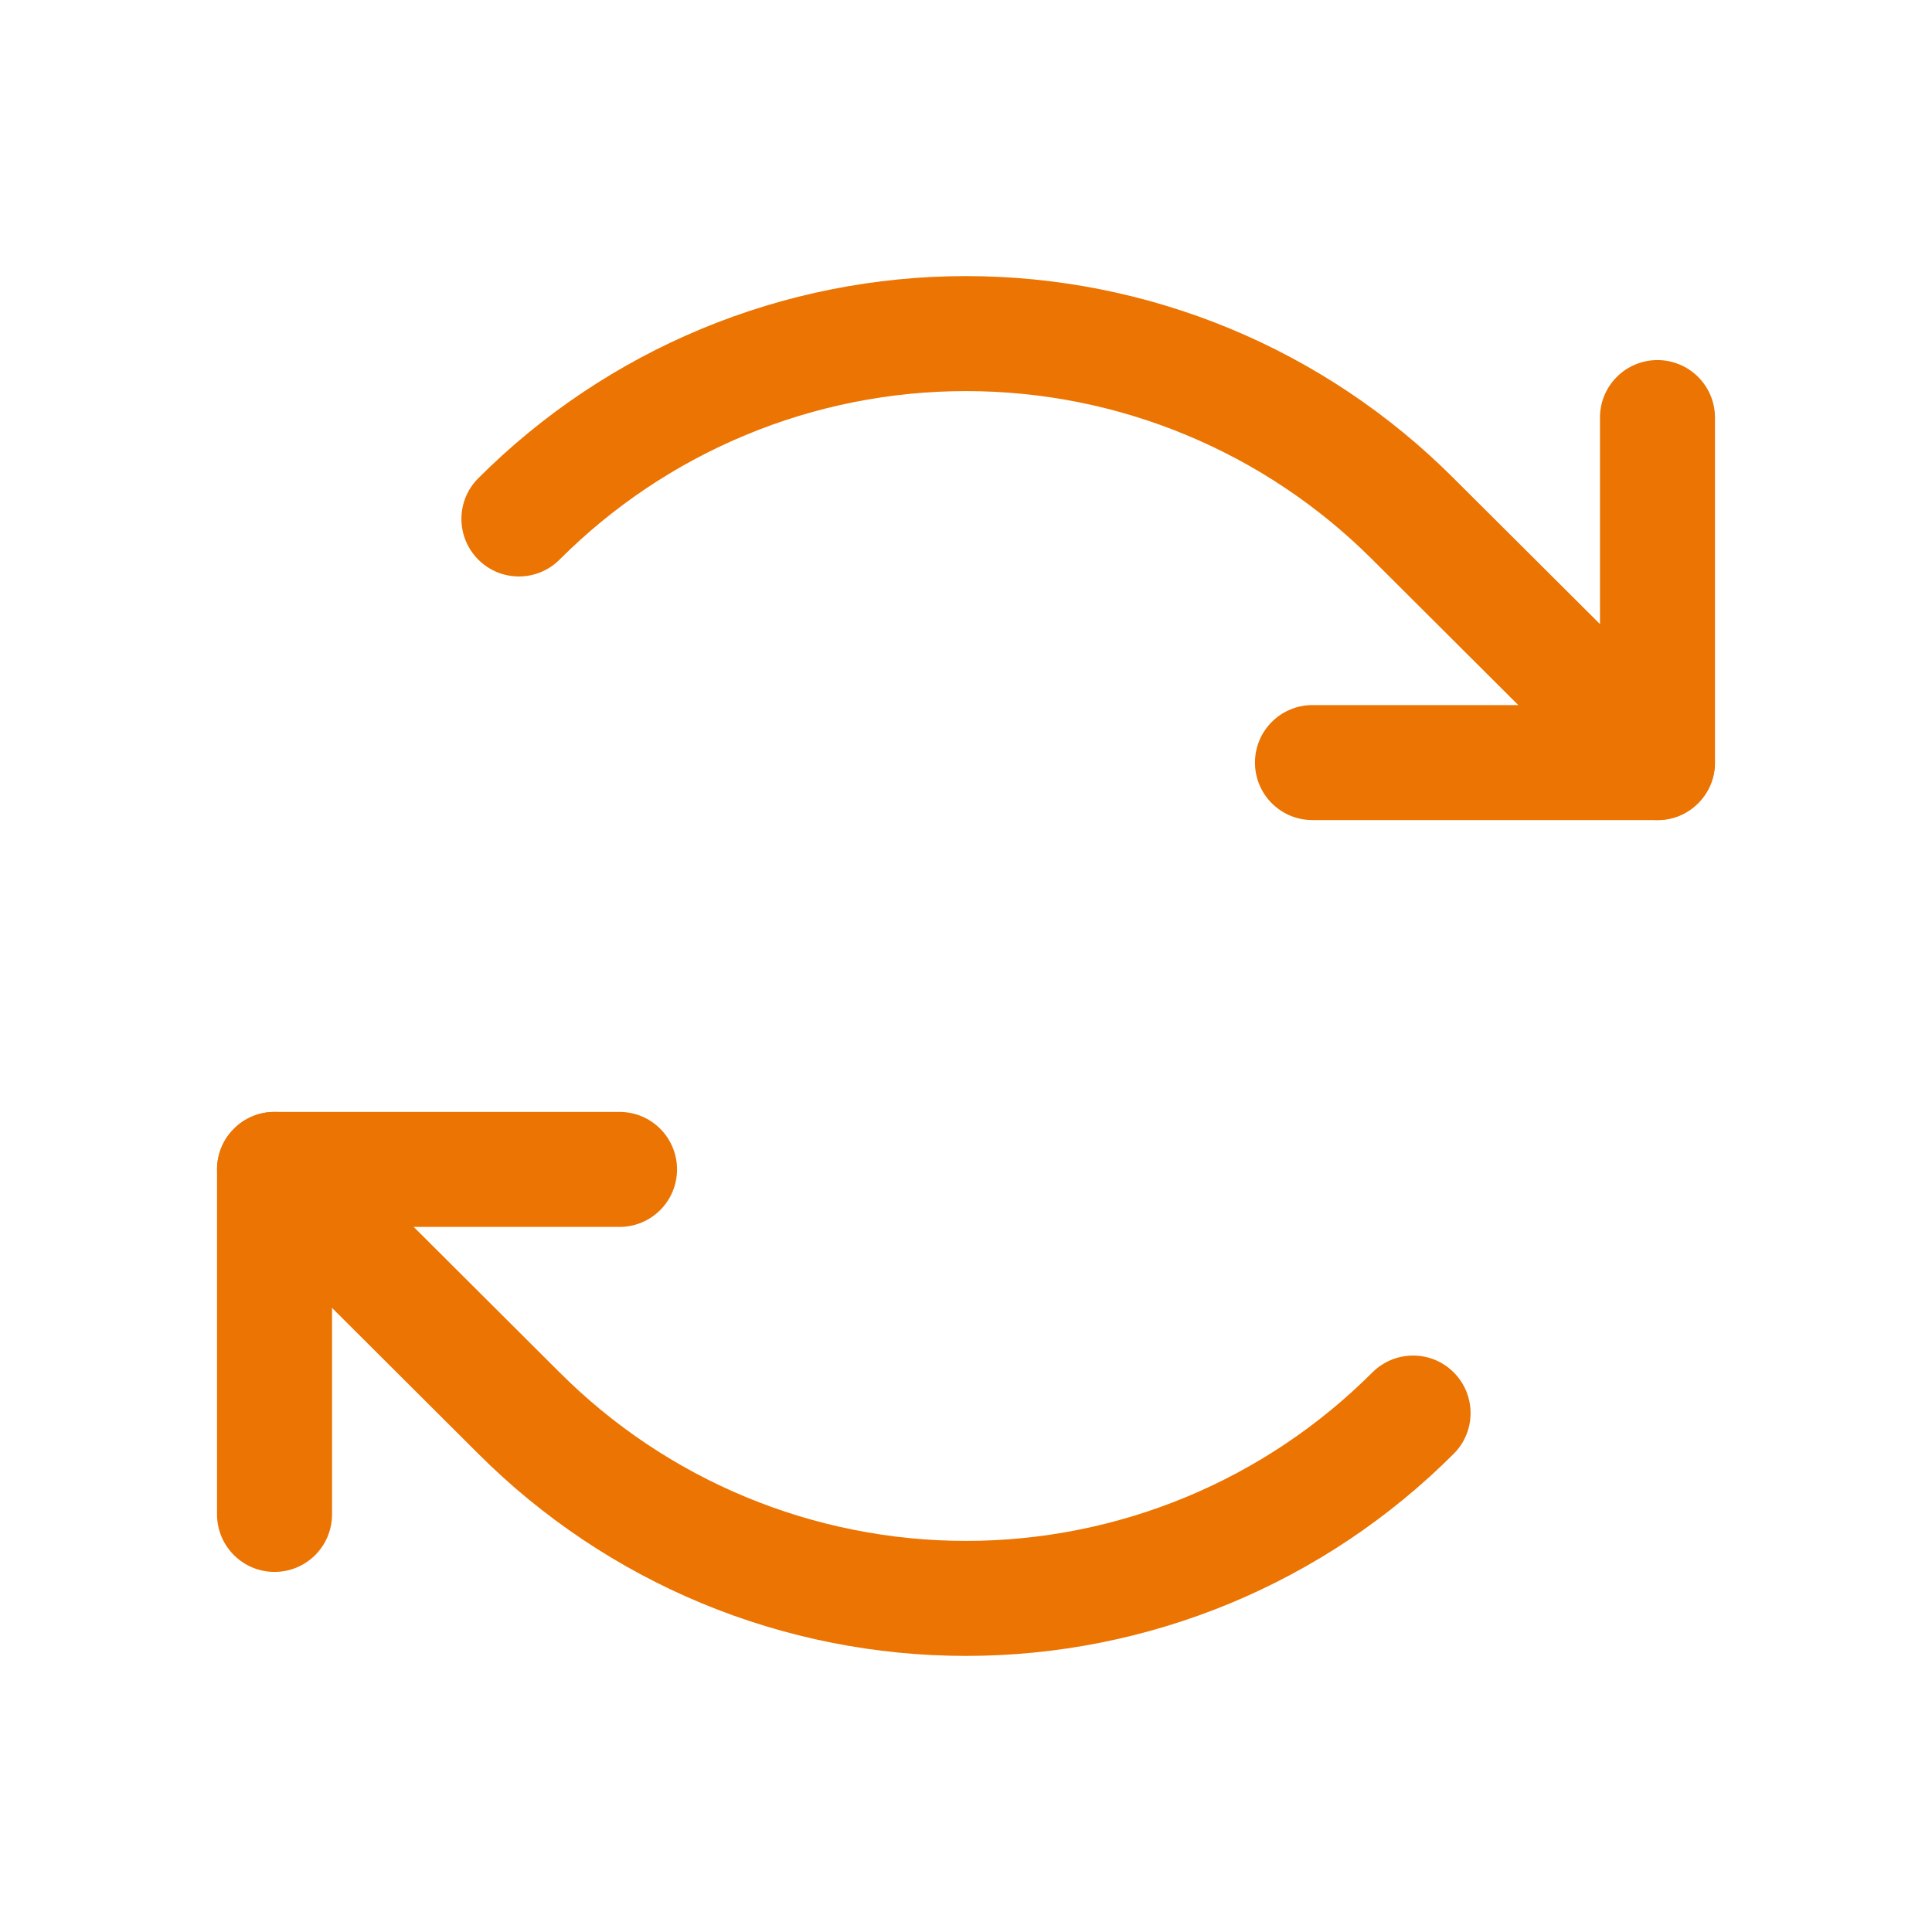 <svg width="21" height="21" viewBox="0 0 21 21" fill="none" xmlns="http://www.w3.org/2000/svg">
<path fill-rule="evenodd" clip-rule="evenodd" d="M18.016 3.914C18.361 3.914 18.641 4.194 18.641 4.539V8.289C18.641 8.634 18.361 8.914 18.016 8.914H14.266C13.92 8.914 13.641 8.634 13.641 8.289C13.641 7.944 13.92 7.664 14.266 7.664H17.391V4.539C17.391 4.194 17.67 3.914 18.016 3.914Z" fill="#EB7402"/>
<path fill-rule="evenodd" clip-rule="evenodd" d="M10.5 4.251C9.68 4.251 8.867 4.412 8.109 4.727C7.351 5.041 6.663 5.502 6.083 6.082C5.839 6.327 5.443 6.327 5.199 6.083C4.955 5.839 4.954 5.443 5.198 5.199C5.894 4.502 6.721 3.949 7.63 3.572C8.54 3.195 9.515 3.001 10.5 3.001C11.485 3.001 12.46 3.195 13.37 3.572C14.279 3.949 15.105 4.502 15.801 5.199C15.801 5.199 15.801 5.198 15.801 5.199L18.457 7.846C18.701 8.09 18.702 8.486 18.458 8.73C18.215 8.975 17.819 8.975 17.574 8.732L14.917 6.082C14.337 5.502 13.649 5.041 12.891 4.727C12.133 4.412 11.32 4.251 10.5 4.251Z" fill="#EB7402"/>
<path fill-rule="evenodd" clip-rule="evenodd" d="M2.359 12.711C2.359 12.366 2.639 12.086 2.984 12.086H6.734C7.08 12.086 7.359 12.366 7.359 12.711C7.359 13.056 7.08 13.336 6.734 13.336H3.609V16.461C3.609 16.806 3.33 17.086 2.984 17.086C2.639 17.086 2.359 16.806 2.359 16.461V12.711Z" fill="#EB7402"/>
<path fill-rule="evenodd" clip-rule="evenodd" d="M2.542 12.27C2.785 12.025 3.181 12.025 3.426 12.268L6.083 14.918C6.663 15.498 7.351 15.959 8.109 16.273C8.867 16.587 9.68 16.749 10.5 16.749C11.32 16.749 12.133 16.587 12.891 16.273C13.649 15.959 14.337 15.498 14.917 14.918C15.161 14.674 15.557 14.673 15.801 14.917C16.045 15.161 16.046 15.557 15.802 15.801C15.106 16.498 14.279 17.051 13.37 17.428C12.46 17.805 11.485 17.999 10.5 17.999C9.515 17.999 8.54 17.805 7.63 17.428C6.721 17.051 5.895 16.498 5.199 15.802C5.199 15.801 5.199 15.801 5.198 15.801L2.543 13.153C2.299 12.91 2.298 12.514 2.542 12.27Z" fill="#EB7402"/>
</svg>
